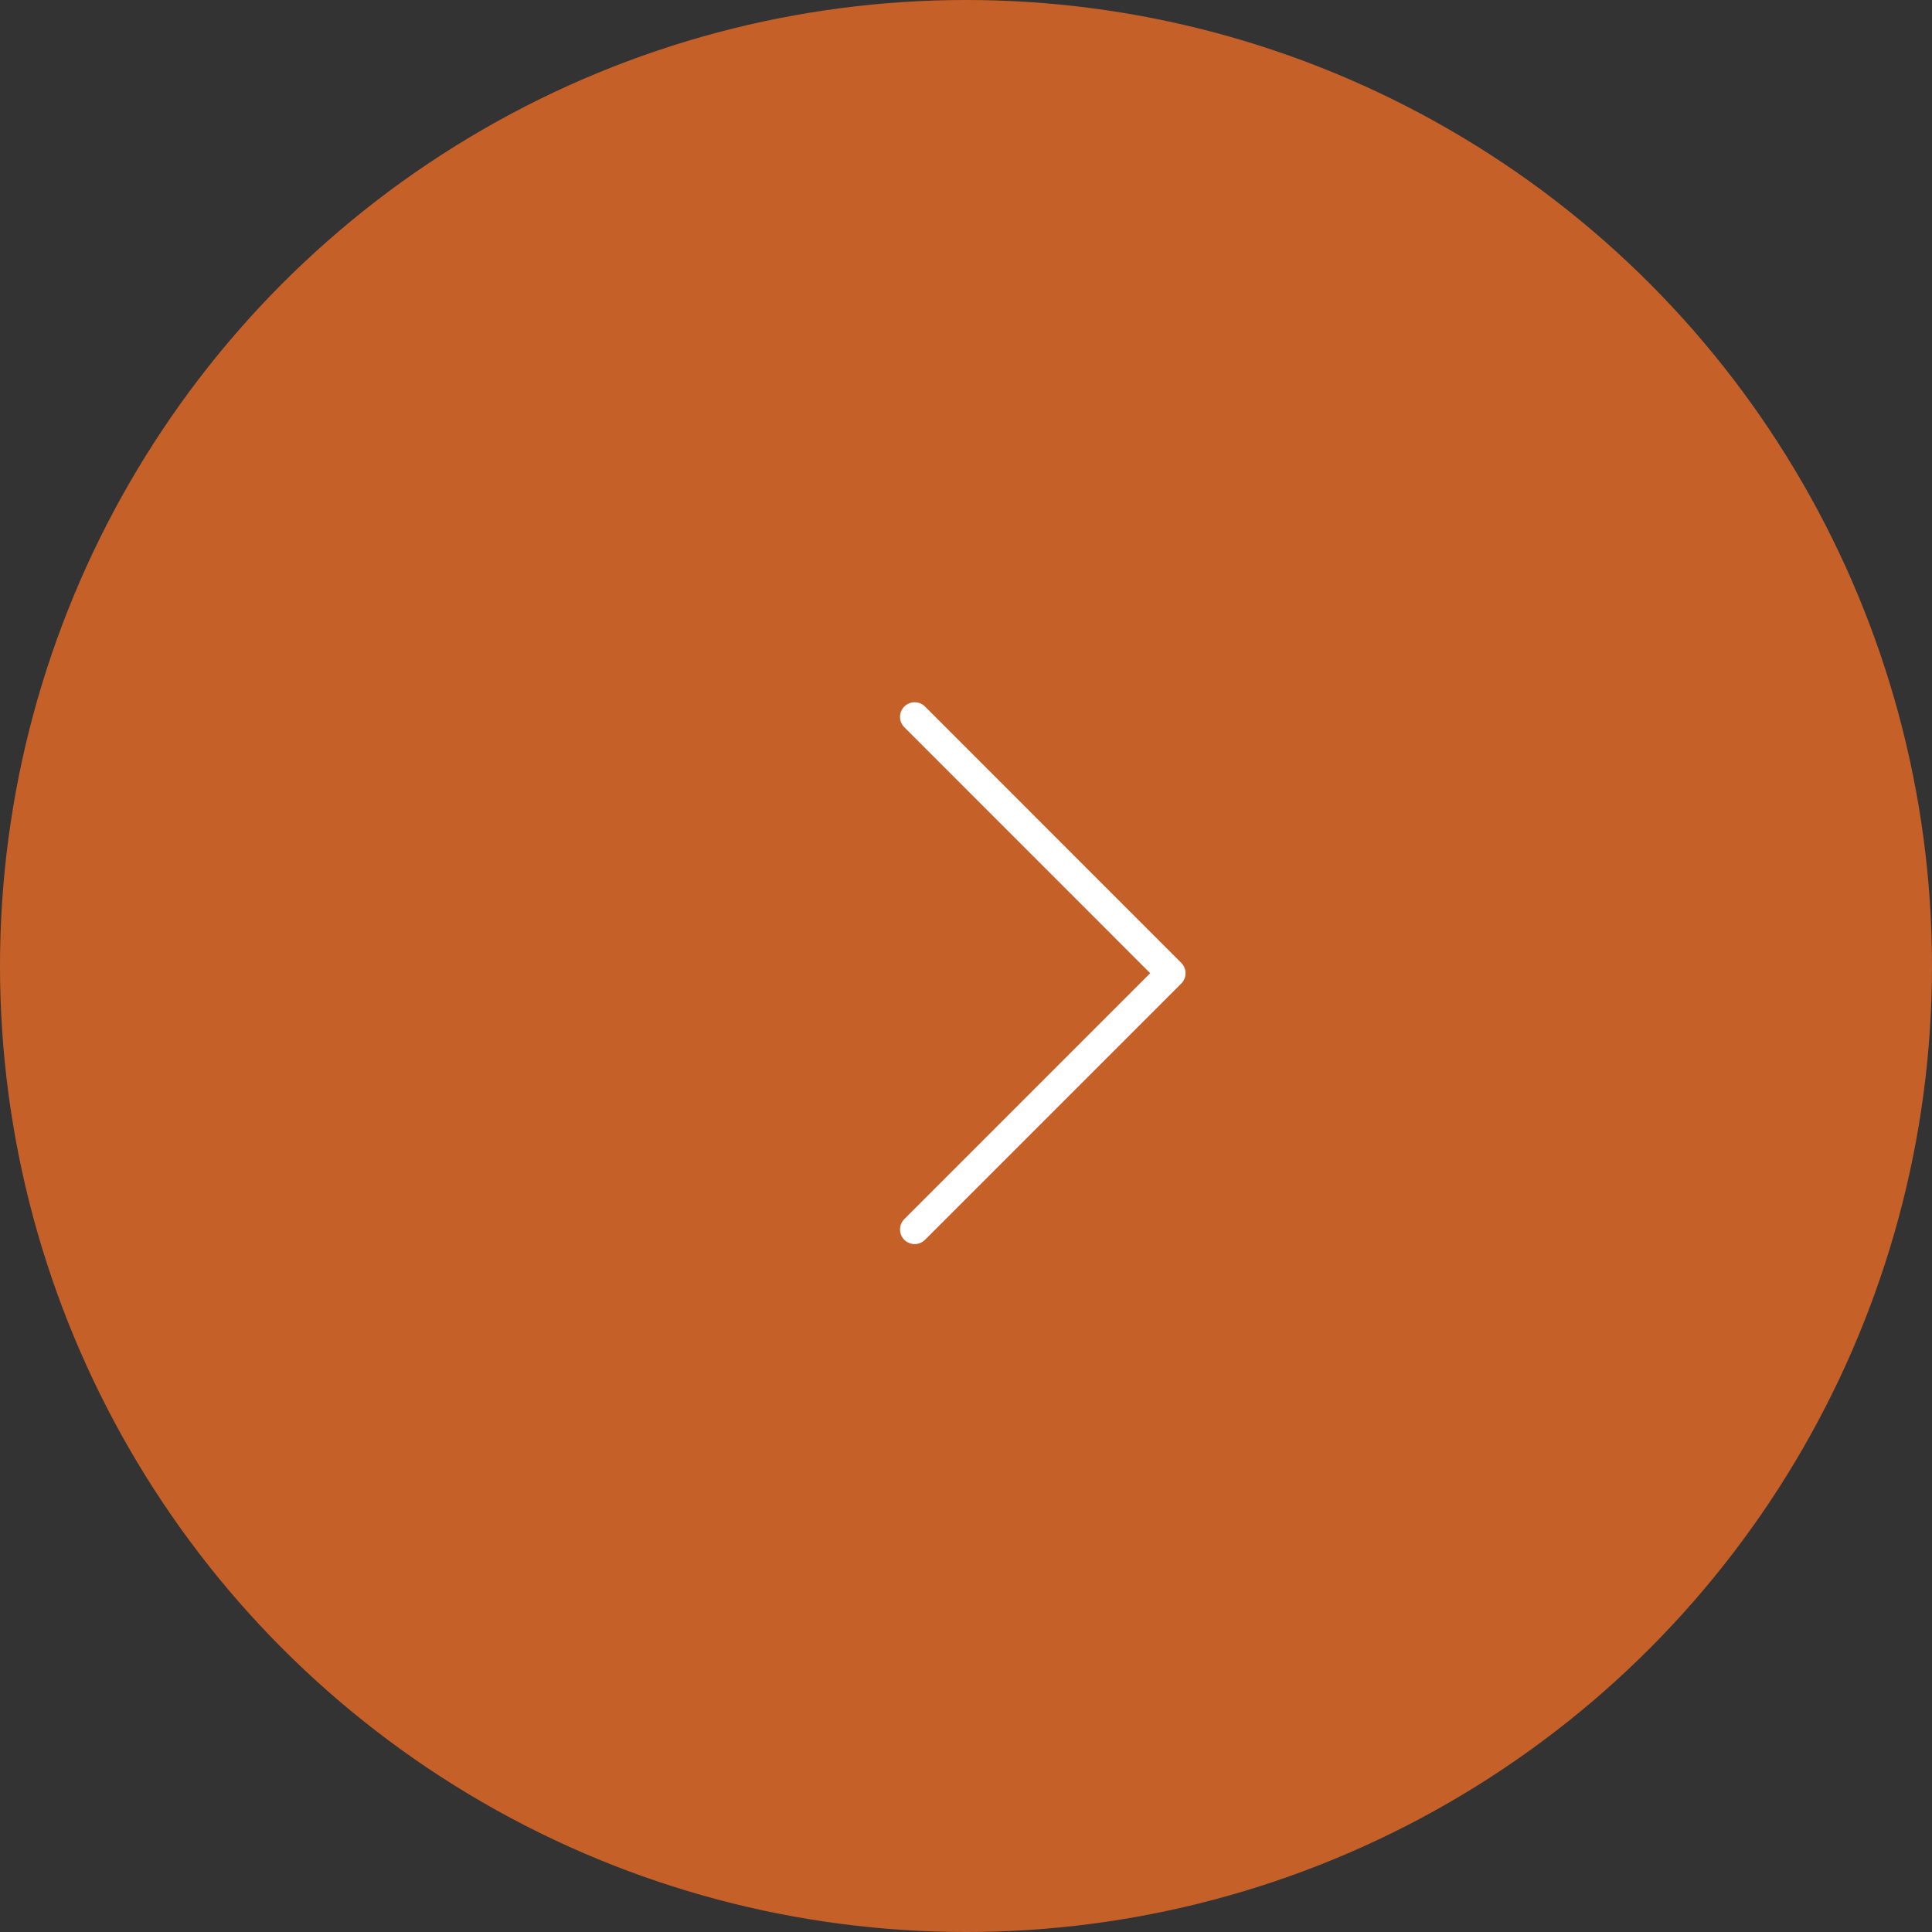 <?xml version="1.0" encoding="UTF-8"?> <svg xmlns="http://www.w3.org/2000/svg" width="33" height="33" viewBox="0 0 33 33" fill="none"><rect x="0" y="0" width="33" height="33" fill="#333333" stroke="none"/><circle cx="16.5" cy="16.5" r="16.5" transform="rotate(-180 16.5 16.5)" fill="#C66029"></circle><path d="M15.623 12.245L20 16.623L15.623 21" stroke="white" stroke-width="0.5" stroke-linecap="round" stroke-linejoin="round"></path></svg> 